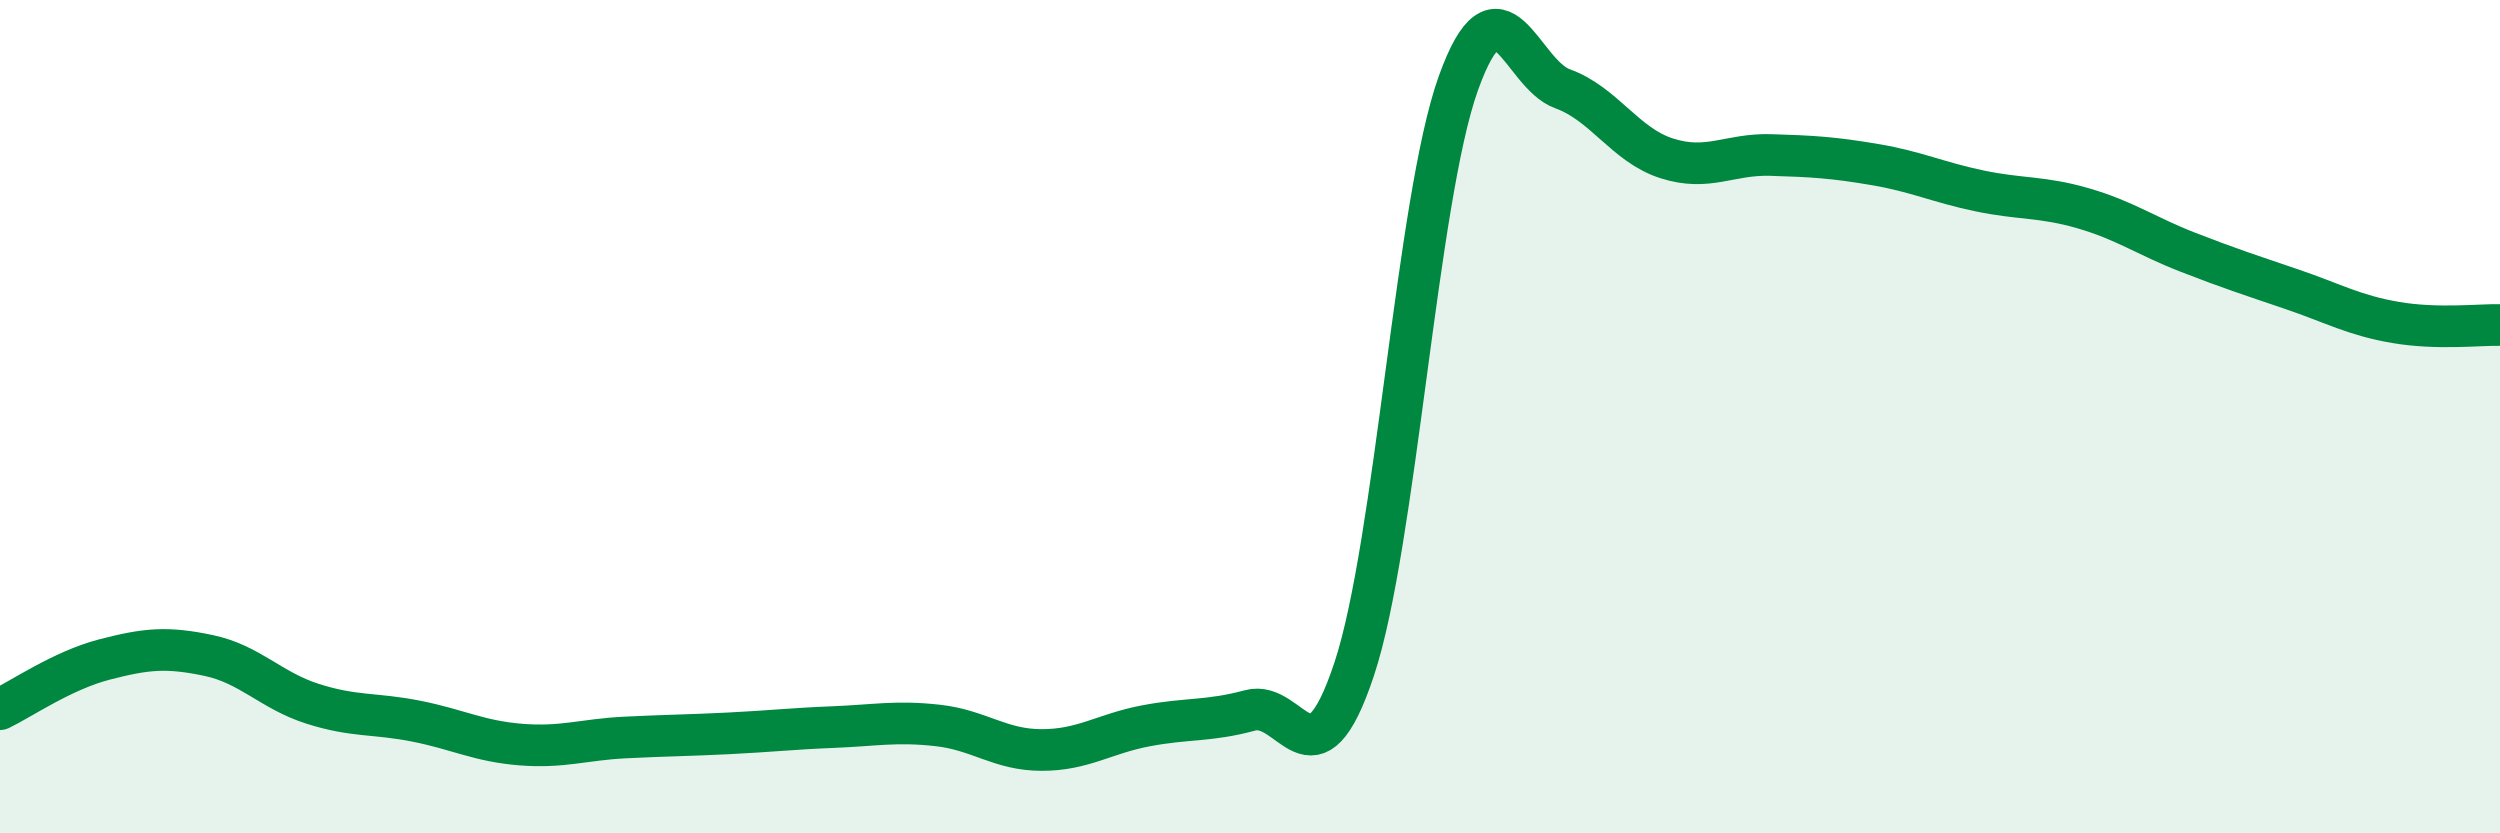 
    <svg width="60" height="20" viewBox="0 0 60 20" xmlns="http://www.w3.org/2000/svg">
      <path
        d="M 0,17.02 C 0.5,16.78 1.5,16.09 2.5,15.83 C 3.5,15.57 4,15.52 5,15.73 C 6,15.94 6.5,16.57 7.5,16.89 C 8.5,17.21 9,17.11 10,17.31 C 11,17.51 11.5,17.79 12.5,17.87 C 13.5,17.95 14,17.75 15,17.7 C 16,17.65 16.5,17.65 17.5,17.6 C 18.5,17.55 19,17.49 20,17.45 C 21,17.41 21.5,17.3 22.5,17.41 C 23.5,17.52 24,18 25,18 C 26,18 26.5,17.61 27.5,17.42 C 28.5,17.23 29,17.32 30,17.05 C 31,16.78 31.5,19.07 32.5,16.06 C 33.5,13.05 34,4.79 35,2 C 36,-0.79 36.5,1.77 37.5,2.13 C 38.5,2.49 39,3.48 40,3.8 C 41,4.12 41.5,3.69 42.5,3.72 C 43.5,3.75 44,3.78 45,3.95 C 46,4.12 46.5,4.37 47.5,4.58 C 48.5,4.79 49,4.71 50,5 C 51,5.29 51.5,5.66 52.5,6.05 C 53.5,6.44 54,6.6 55,6.94 C 56,7.28 56.5,7.57 57.5,7.74 C 58.5,7.91 59.5,7.79 60,7.8L60 20L0 20Z"
        fill="#008740"
        opacity="0.1"
        stroke-linecap="round"
        stroke-linejoin="round"
      />
      <path
        d="M 0,17.02 C 0.5,16.78 1.5,16.09 2.5,15.83 C 3.5,15.57 4,15.52 5,15.73 C 6,15.94 6.5,16.57 7.5,16.89 C 8.5,17.21 9,17.11 10,17.31 C 11,17.51 11.5,17.79 12.5,17.87 C 13.5,17.95 14,17.75 15,17.7 C 16,17.65 16.5,17.65 17.5,17.6 C 18.5,17.55 19,17.49 20,17.45 C 21,17.41 21.5,17.3 22.5,17.41 C 23.5,17.52 24,18 25,18 C 26,18 26.5,17.61 27.5,17.42 C 28.5,17.23 29,17.32 30,17.05 C 31,16.78 31.5,19.07 32.5,16.06 C 33.5,13.05 34,4.79 35,2 C 36,-0.79 36.5,1.77 37.5,2.13 C 38.5,2.49 39,3.48 40,3.8 C 41,4.12 41.5,3.69 42.5,3.72 C 43.5,3.75 44,3.78 45,3.95 C 46,4.12 46.5,4.37 47.5,4.58 C 48.5,4.79 49,4.71 50,5 C 51,5.29 51.5,5.66 52.5,6.05 C 53.5,6.44 54,6.6 55,6.94 C 56,7.28 56.5,7.57 57.5,7.74 C 58.5,7.91 59.5,7.79 60,7.8"
        stroke="#008740"
        stroke-width="1"
        fill="none"
        stroke-linecap="round"
        stroke-linejoin="round"
      />
    </svg>
  
